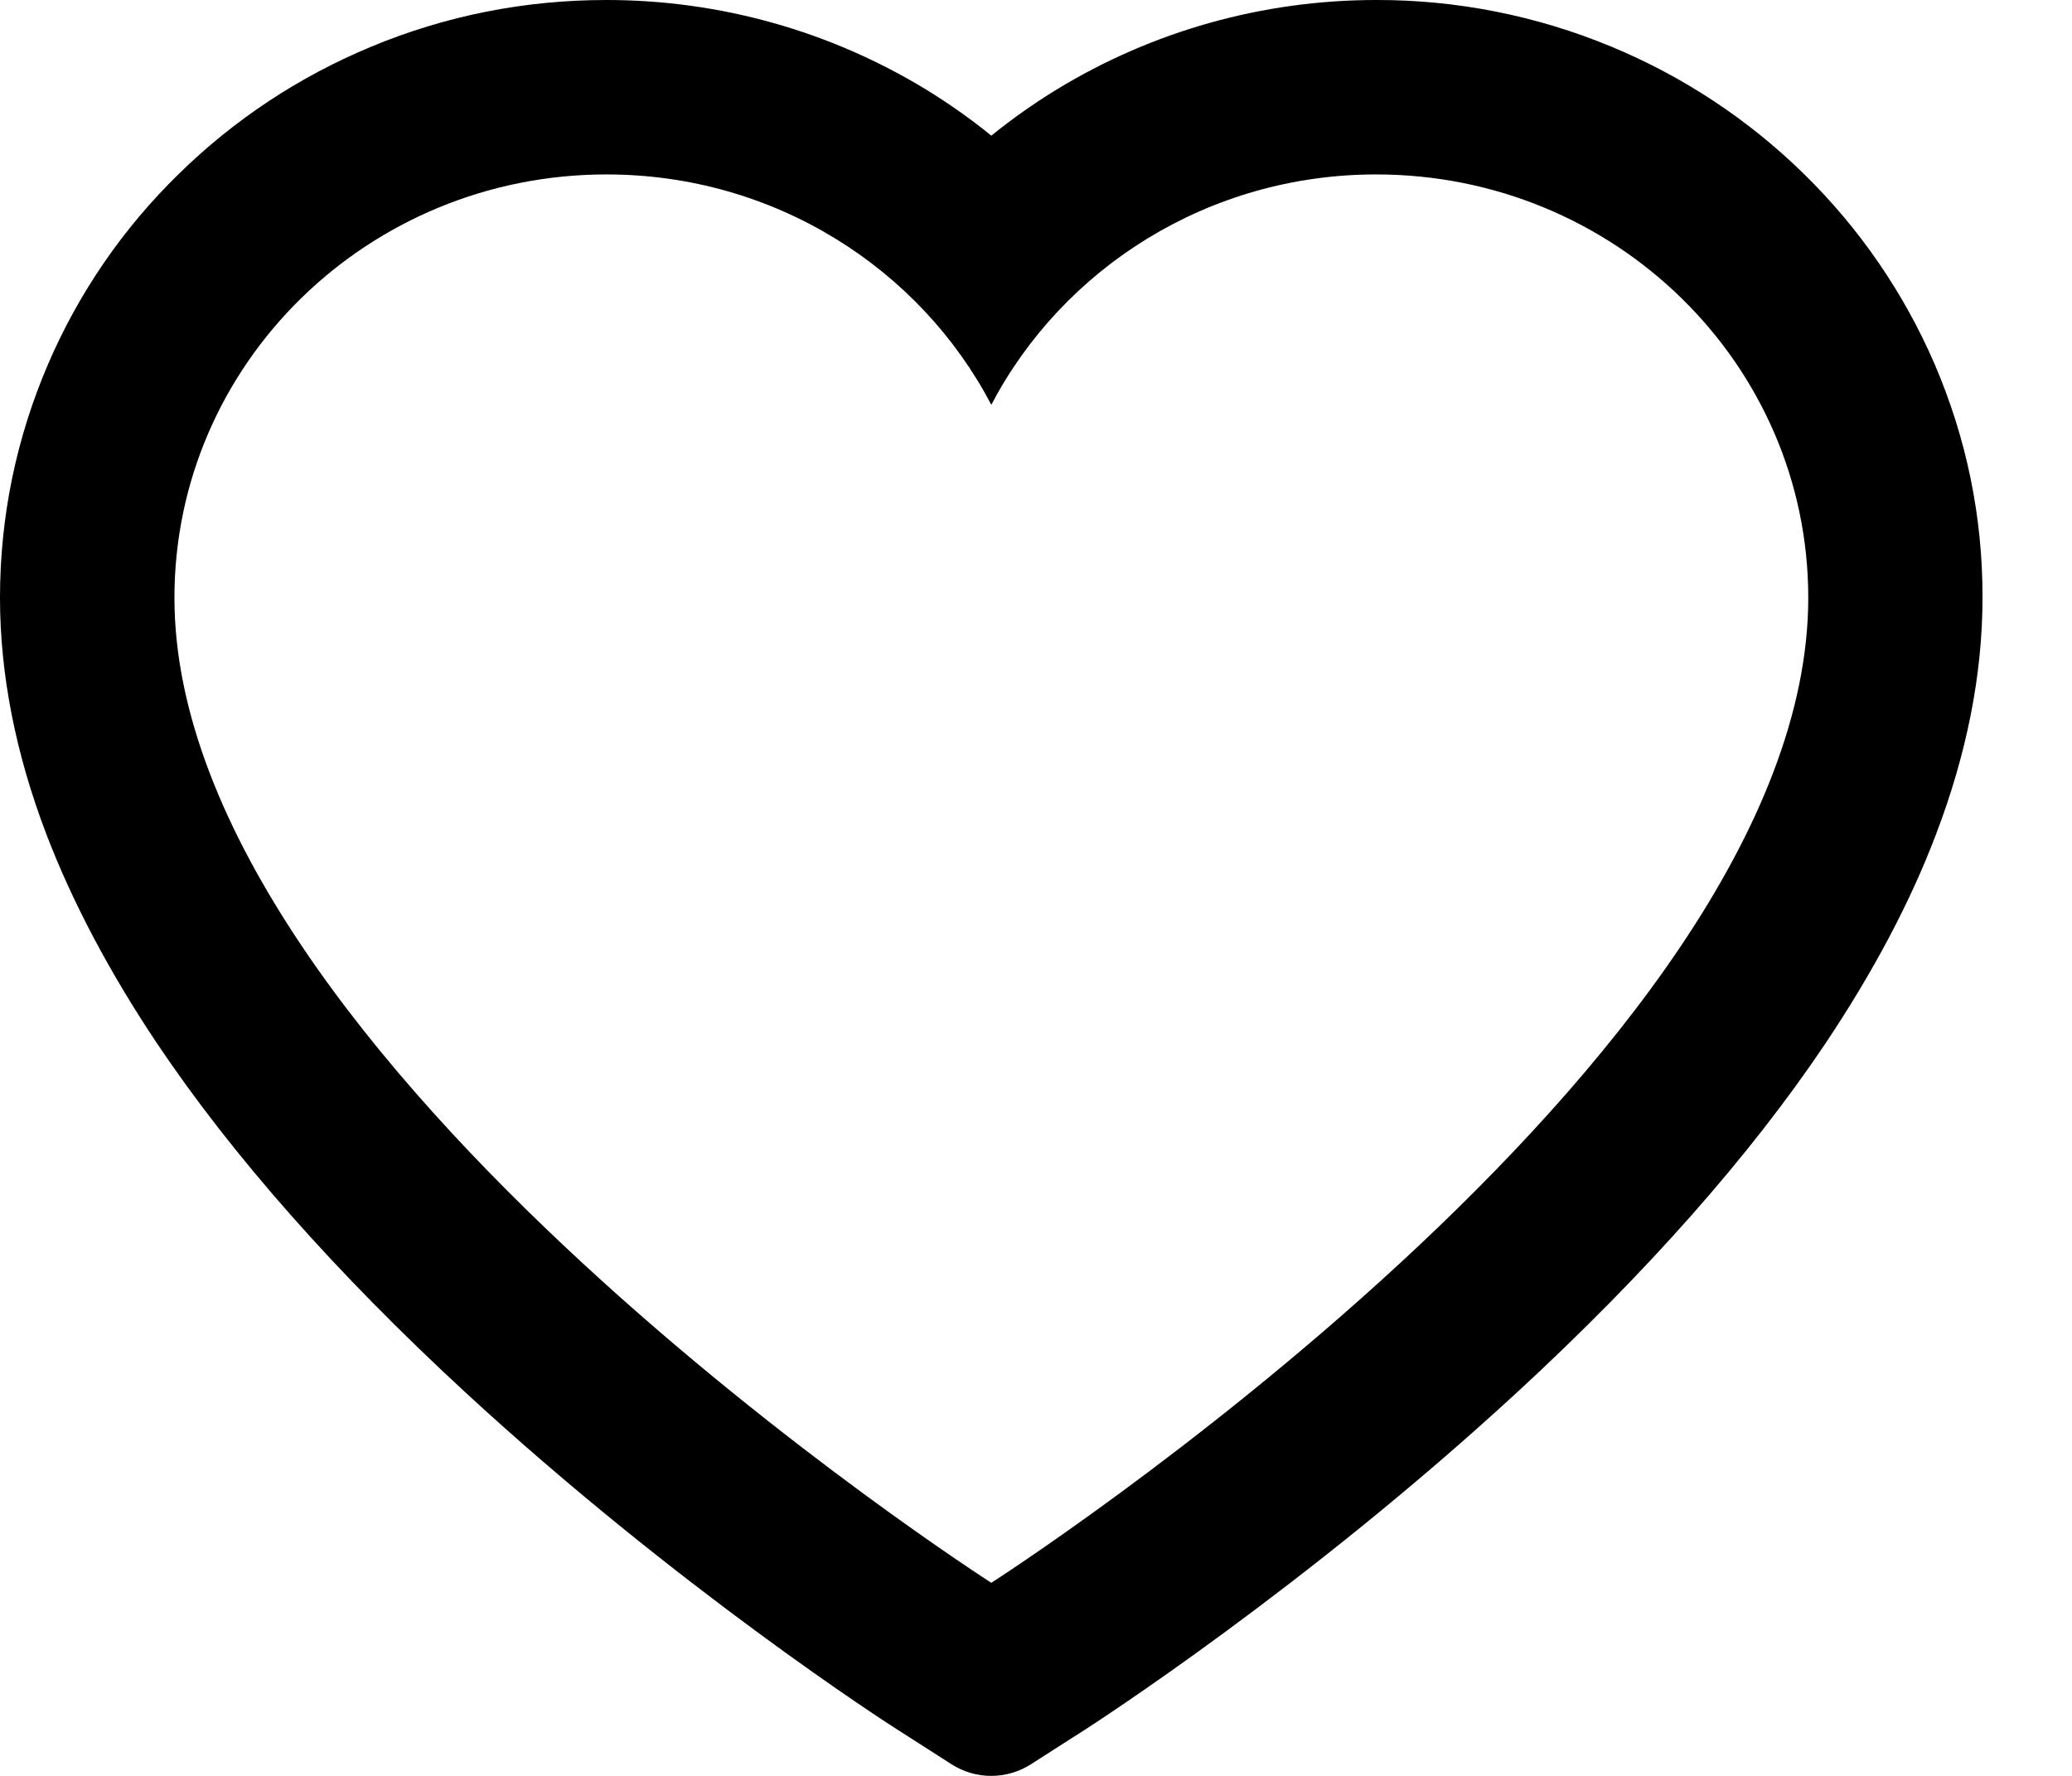 <svg width="21" height="18" viewBox="0 0 21 18" fill="none" xmlns="http://www.w3.org/2000/svg">
<path d="M19.607 3.689C19.295 2.967 18.845 2.313 18.283 1.763C17.721 1.212 17.057 0.773 16.329 0.472C15.575 0.159 14.765 -0.002 13.948 1.63478e-05C12.801 1.63478e-05 11.682 0.314 10.71 0.907C10.478 1.049 10.257 1.205 10.047 1.375C9.838 1.205 9.617 1.049 9.385 0.907C8.412 0.314 7.294 1.63478e-05 6.147 1.63478e-05C5.321 1.63478e-05 4.521 0.158 3.765 0.472C3.035 0.775 2.377 1.209 1.812 1.763C1.249 2.312 0.799 2.966 0.488 3.689C0.165 4.44 0 5.238 0 6.059C0 6.833 0.158 7.64 0.472 8.461C0.735 9.147 1.112 9.859 1.593 10.578C2.356 11.715 3.405 12.901 4.707 14.104C6.866 16.097 9.003 17.474 9.094 17.53L9.645 17.883C9.889 18.039 10.203 18.039 10.447 17.883L10.999 17.53C11.089 17.471 13.225 16.097 15.385 14.104C16.688 12.901 17.737 11.715 18.5 10.578C18.981 9.859 19.36 9.147 19.62 8.461C19.934 7.64 20.093 6.833 20.093 6.059C20.095 5.238 19.93 4.44 19.607 3.689ZM10.047 16.043C10.047 16.043 1.768 10.738 1.768 6.059C1.768 3.689 3.728 1.768 6.147 1.768C7.847 1.768 9.322 2.717 10.047 4.103C10.773 2.717 12.248 1.768 13.948 1.768C16.367 1.768 18.327 3.689 18.327 6.059C18.327 10.738 10.047 16.043 10.047 16.043Z" fill="black"/>
</svg>
